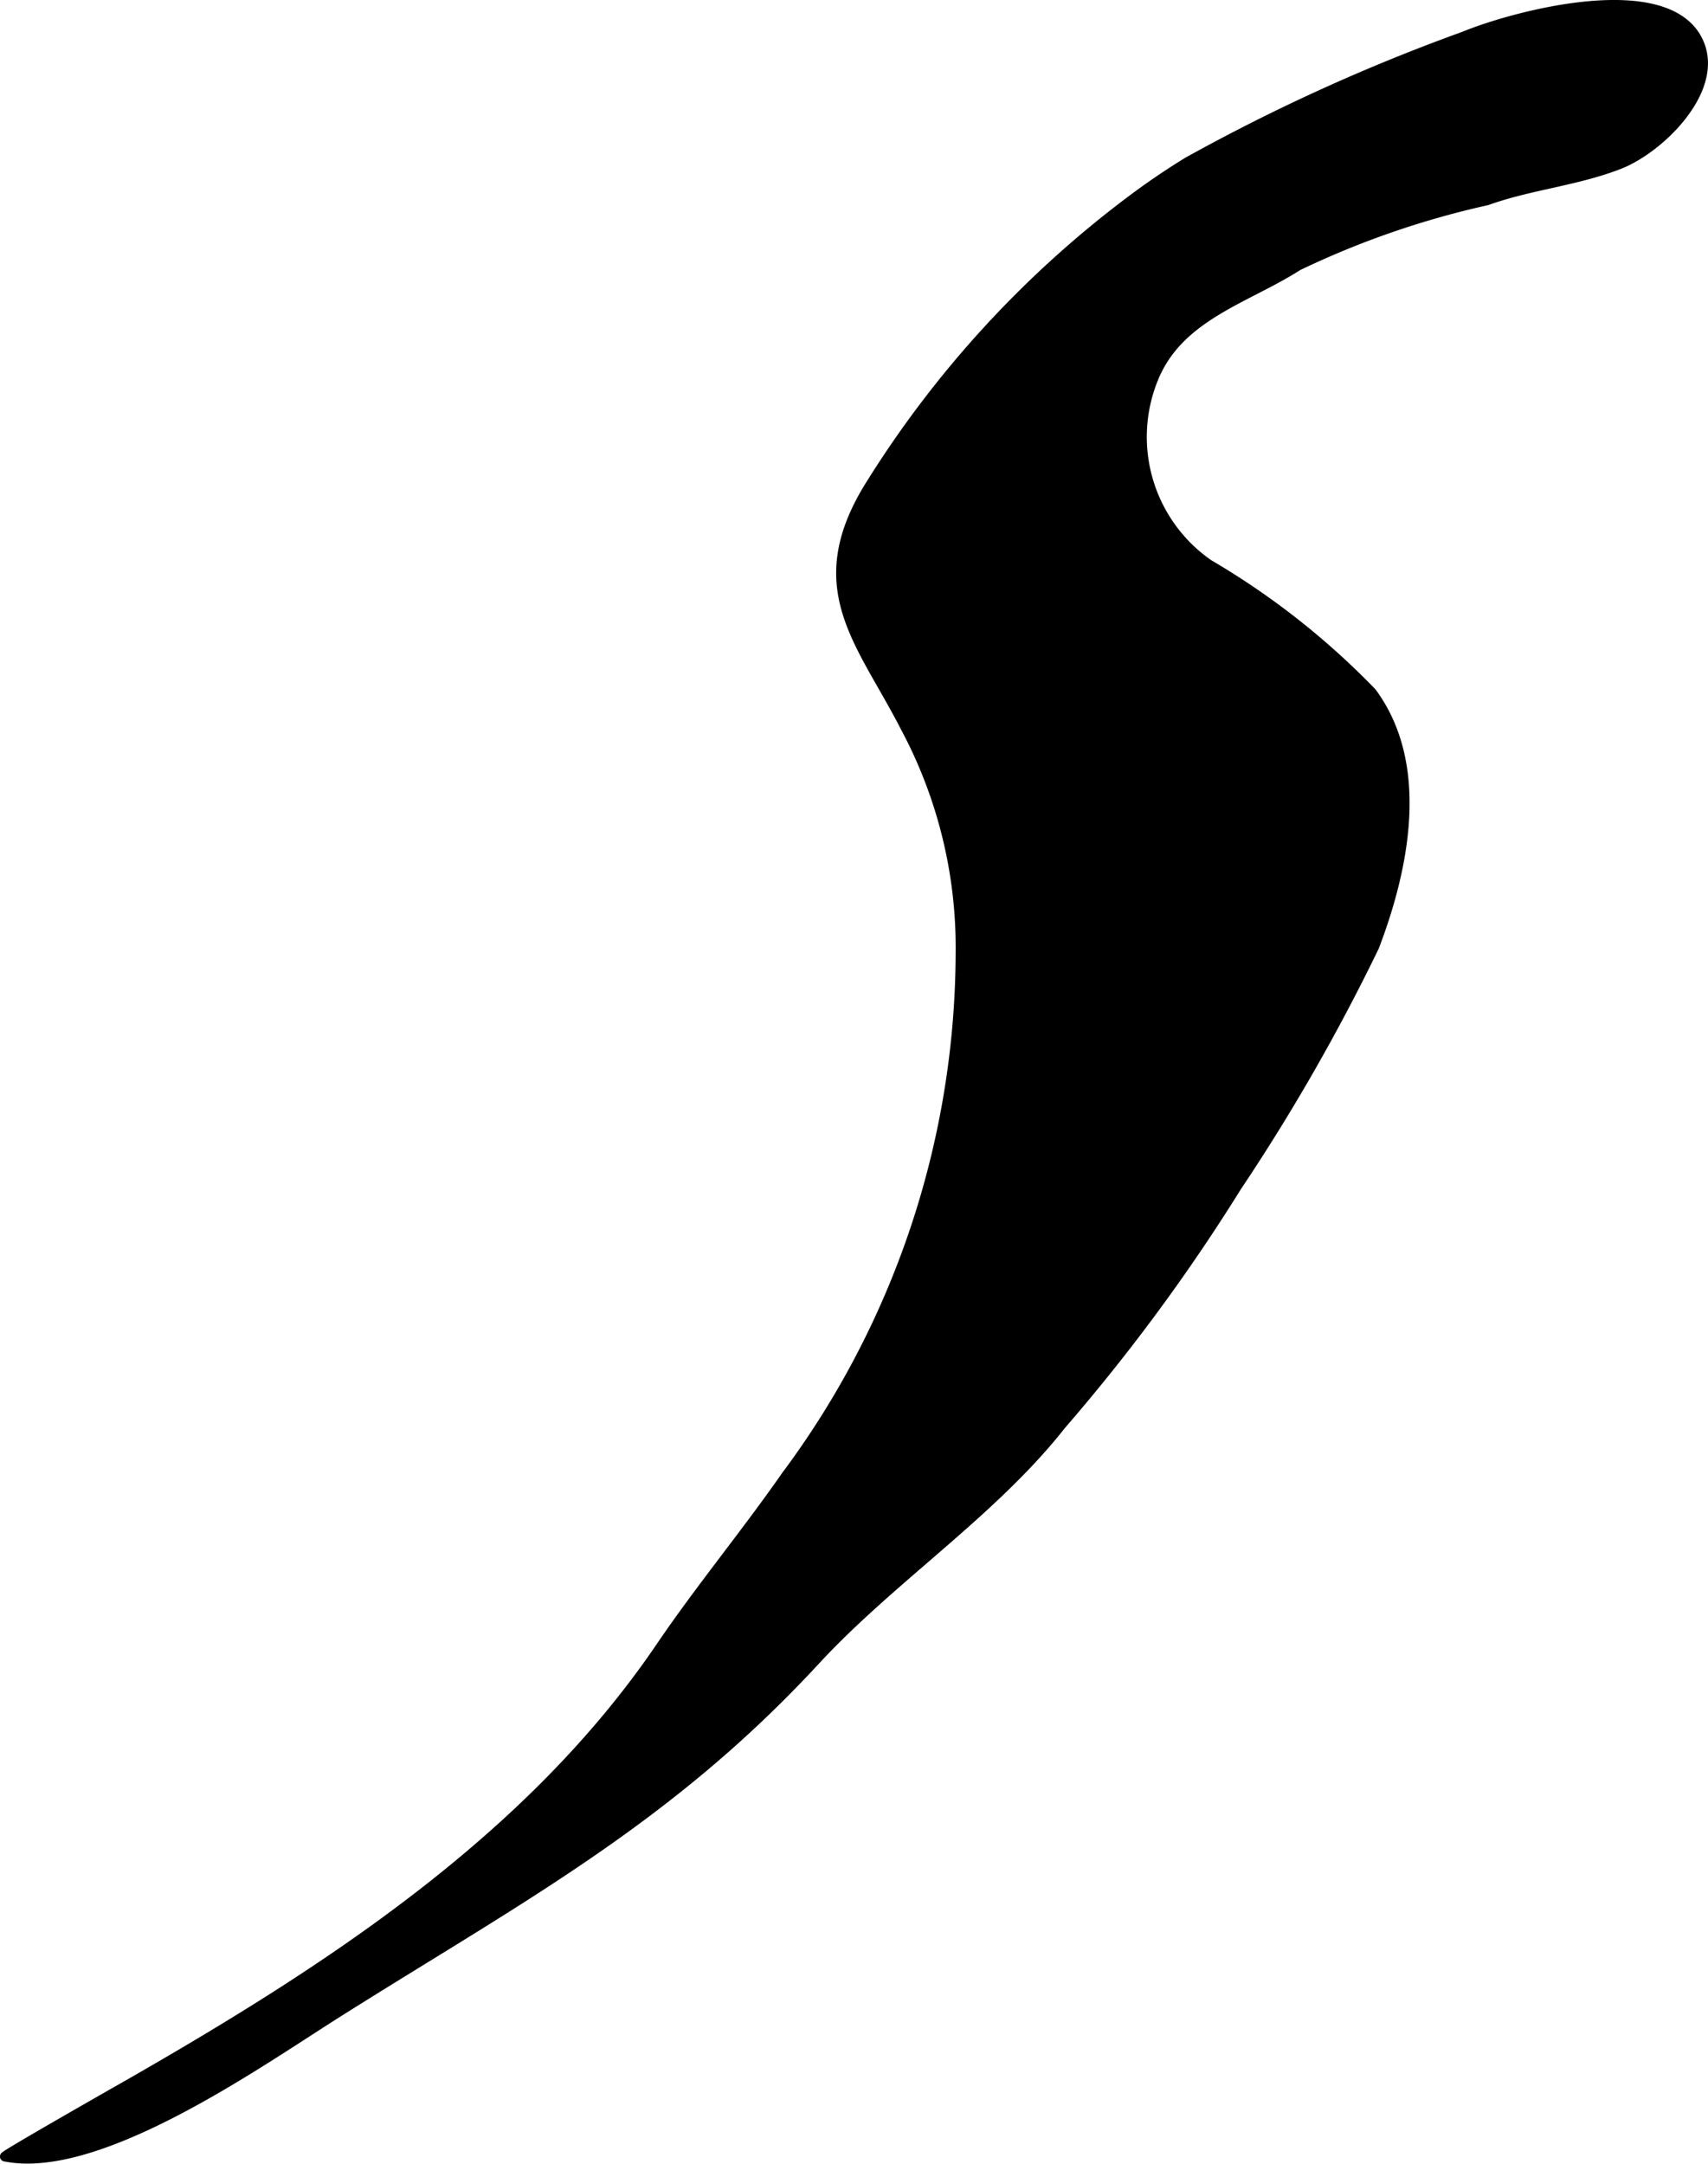 <?xml version="1.0" encoding="UTF-8"?>
<svg xmlns="http://www.w3.org/2000/svg"
     version="1.1"
     width="9.268mm"
     height="11.739mm"
     viewBox="0 0 26.271 33.275">
   <defs>
      <style type="text/css"><![CDATA[
      .a {
        stroke: #000;
        stroke-miterlimit: 10;
        stroke-width: 0.15px;
      }
    ]]></style>
   </defs>
   <path class="a"
         d="M18.27,2.49a29.143,29.143,0,0,1,4.244-1.929c.779-.322,3.15-.957,3.615.094.323.73-.603,1.629-1.222,1.871-.658.257-1.375.318-2.037.556a13.435,13.435,0,0,0-2.907,1.005c-.794.509-1.831.766-2.223,1.734a2.384,2.384,0,0,0,.849,2.857,11.74,11.74,0,0,1,2.51,1.972c.824,1.117.499,2.702.039,3.908a30.725,30.725,0,0,1-2.114,3.689,29.004,29.004,0,0,1-2.703,3.667c-1.054,1.341-2.614,2.358-3.782,3.622-2.283,2.471-4.59,3.674-7.374,5.433-1.192.753-3.645,2.489-5.09,2.197-.036-.007,1.76-1.029,1.917-1.118,3.057-1.752,6.163-3.762,8.173-6.724.61-.898,1.304-1.734,1.929-2.631a13.517,13.517,0,0,0,2.68-8.033,7.186,7.186,0,0,0-.849-3.476c-.665-1.303-1.516-2.126-.562-3.688A16.124,16.124,0,0,1,17.449,3.045C17.721,2.843,17.994,2.659,18.27,2.49Z"/>
</svg>
